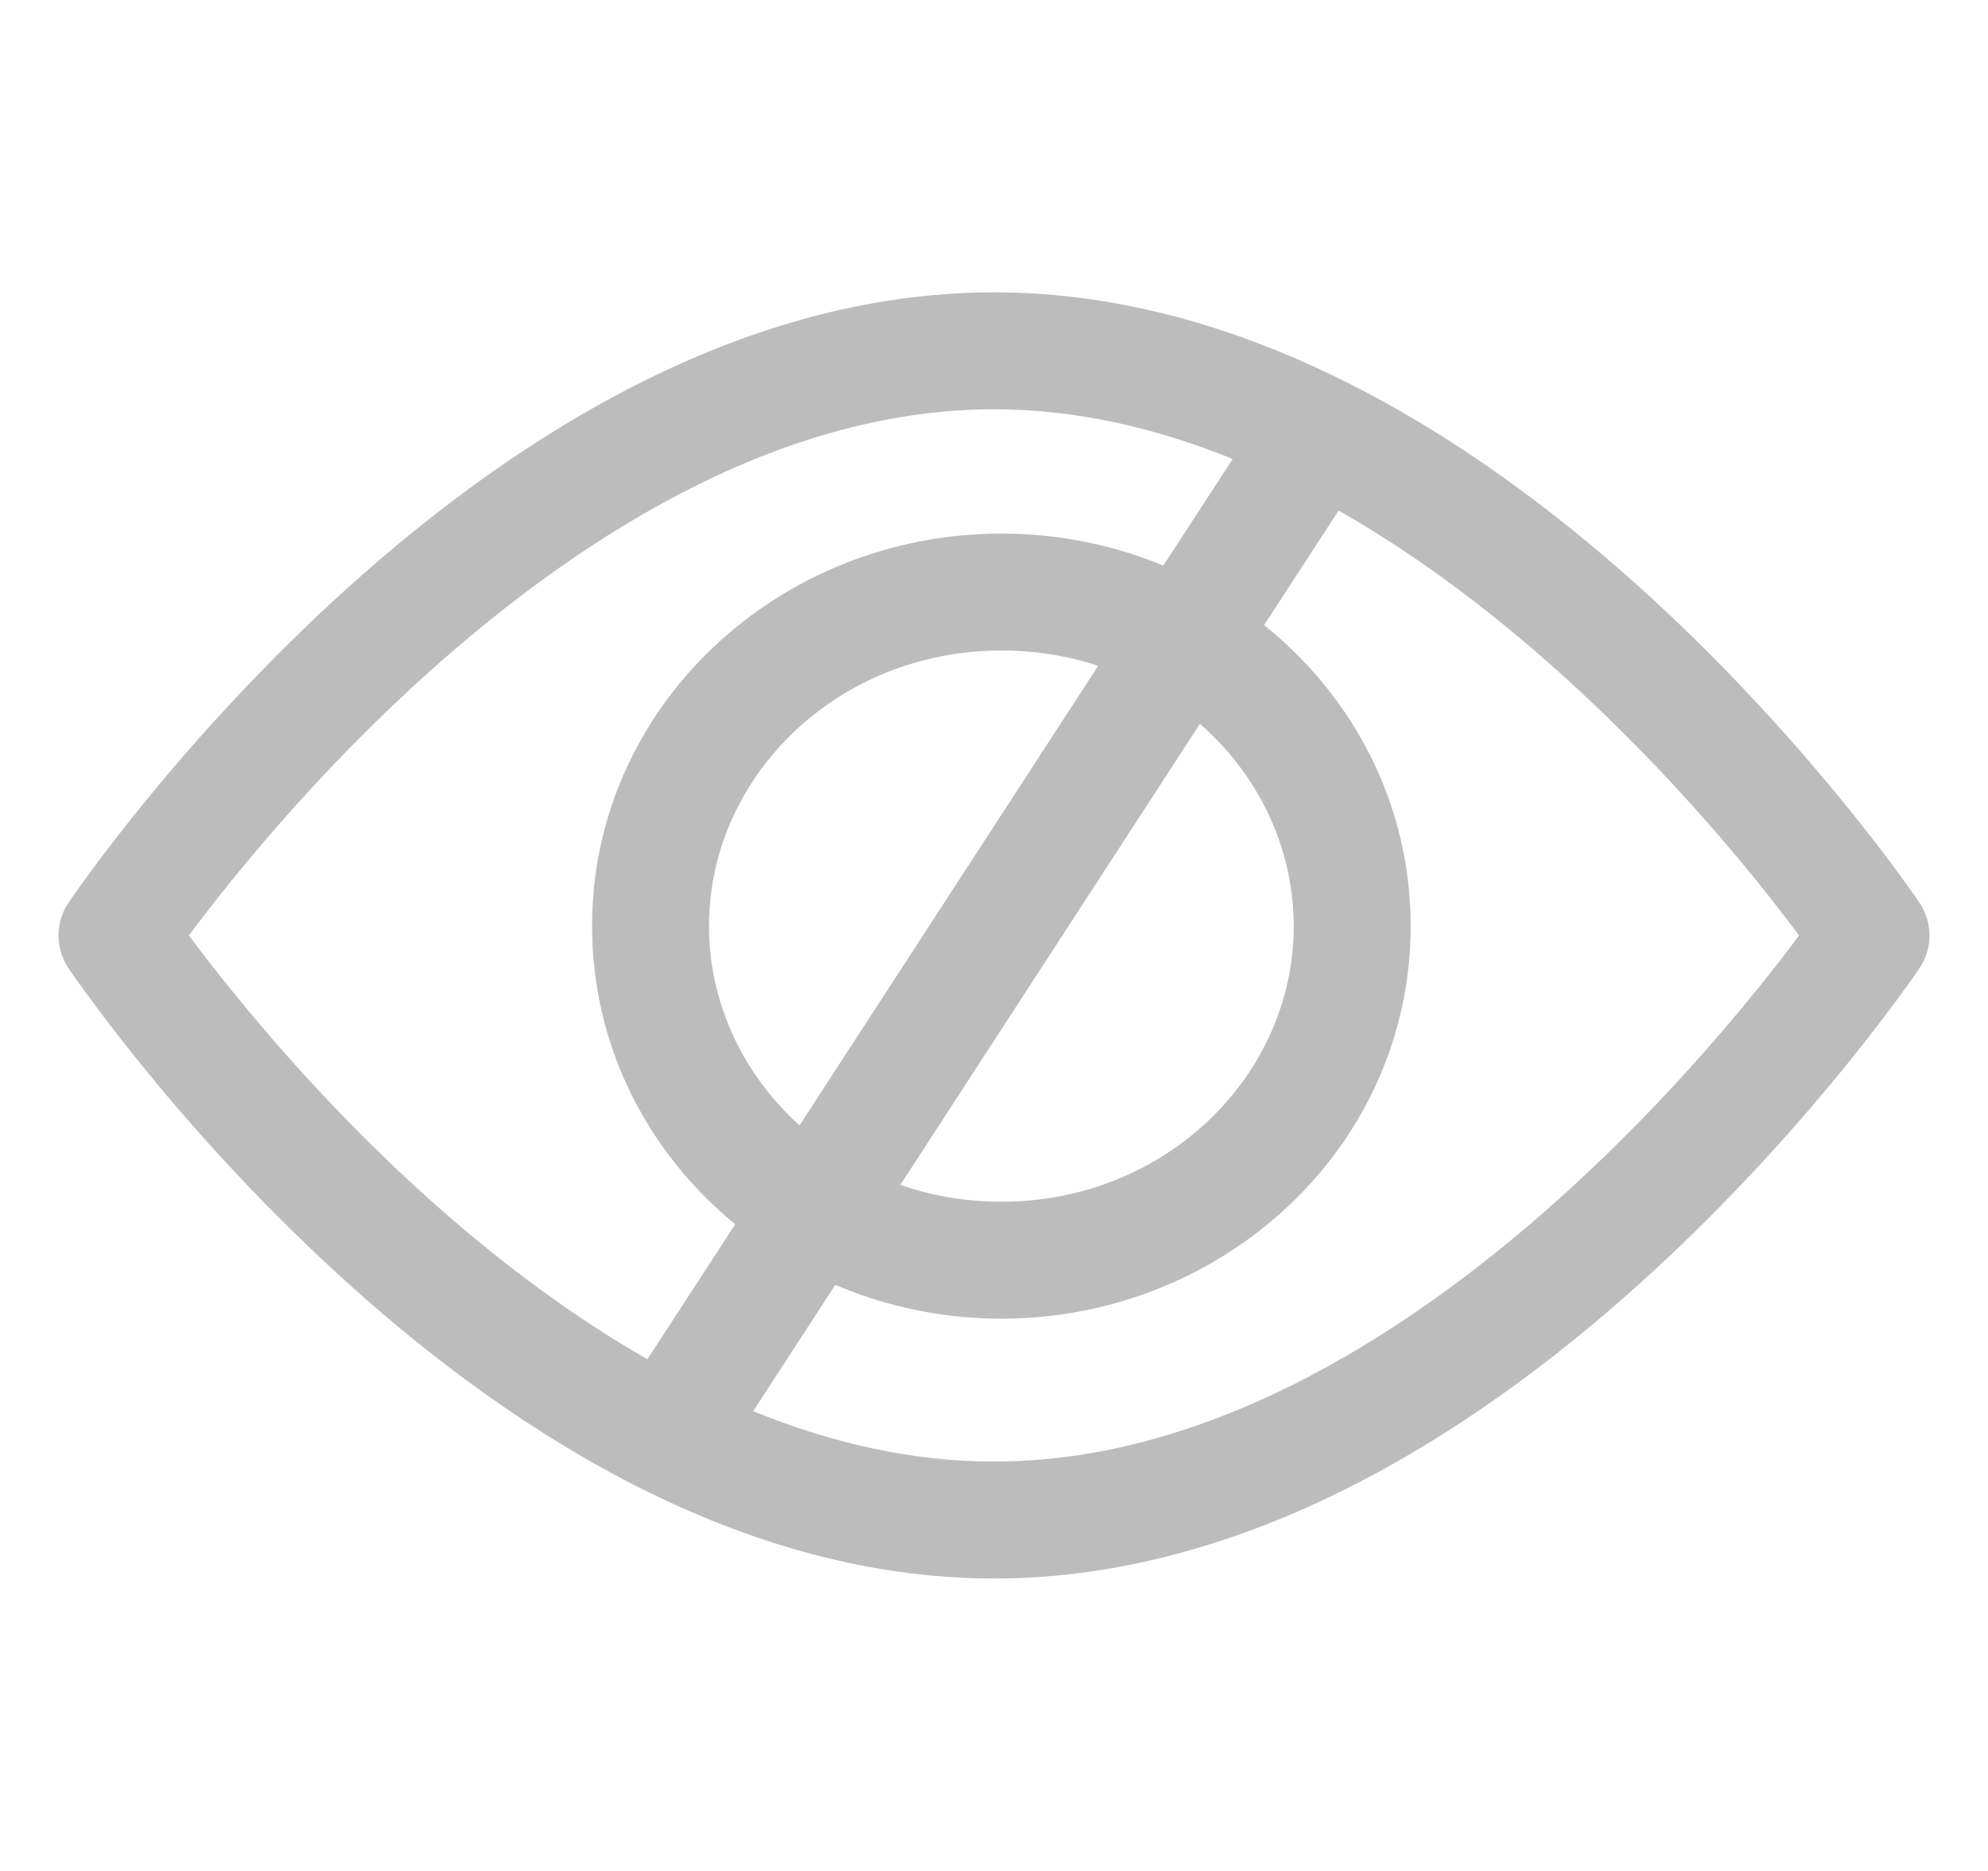 <svg width="17" height="16" viewBox="0 0 17 16" fill="none" xmlns="http://www.w3.org/2000/svg">
<path fill-rule="evenodd" clip-rule="evenodd" d="M1.615 8C1.707 8.123 1.829 8.282 1.978 8.466C2.347 8.922 2.879 9.528 3.535 10.132C4.127 10.677 4.803 11.205 5.536 11.624L6.287 10.47C5.541 9.858 5.063 8.948 5.063 7.92C5.063 6.043 6.654 4.563 8.563 4.563C9.053 4.563 9.522 4.66 9.948 4.837L10.541 3.925C9.889 3.66 9.203 3.5 8.5 3.5C6.621 3.5 4.866 4.643 3.535 5.868C2.879 6.472 2.347 7.078 1.978 7.533C1.829 7.718 1.707 7.877 1.615 8ZM11.447 4.366L10.81 5.346C11.573 5.958 12.063 6.878 12.063 7.92C12.063 9.797 10.473 11.277 8.563 11.277C8.06 11.277 7.578 11.174 7.143 10.988L6.441 12.068C7.099 12.337 7.791 12.499 8.5 12.499C10.378 12.499 12.134 11.357 13.464 10.132C14.12 9.528 14.653 8.922 15.022 8.466C15.171 8.282 15.293 8.123 15.384 8C15.293 7.877 15.171 7.718 15.022 7.533C14.653 7.078 14.12 6.472 13.464 5.868C12.868 5.319 12.187 4.787 11.447 4.366ZM7.699 10.133C7.967 10.226 8.258 10.277 8.563 10.277C9.967 10.277 11.063 9.199 11.063 7.92C11.063 7.244 10.757 6.624 10.261 6.19L7.699 10.133ZM9.391 5.694C9.133 5.609 8.855 5.563 8.563 5.563C7.159 5.563 6.063 6.641 6.063 7.92C6.063 8.583 6.358 9.191 6.837 9.624L9.391 5.694ZM16 8C16.415 7.721 16.415 7.721 16.415 7.721L16.414 7.72L16.413 7.719L16.411 7.716L16.402 7.703C16.395 7.692 16.384 7.677 16.371 7.657C16.343 7.618 16.303 7.561 16.251 7.49C16.147 7.347 15.994 7.146 15.799 6.904C15.408 6.422 14.843 5.778 14.142 5.132C12.758 3.858 10.763 2.5 8.5 2.5C6.236 2.5 4.242 3.858 2.858 5.132C2.157 5.778 1.591 6.422 1.201 6.904C1.005 7.146 0.853 7.347 0.749 7.49C0.697 7.561 0.656 7.618 0.629 7.657C0.615 7.677 0.605 7.692 0.597 7.703L0.589 7.716L0.586 7.719L0.585 7.72L0.585 7.721C0.585 7.721 0.585 7.721 1 8L0.585 7.721C0.472 7.89 0.472 8.11 0.585 8.279L1 8C0.585 8.279 0.585 8.279 0.585 8.279L0.585 8.279L0.586 8.28L0.589 8.284L0.597 8.297C0.605 8.308 0.615 8.323 0.629 8.343C0.656 8.382 0.697 8.438 0.749 8.51C0.853 8.652 1.005 8.854 1.201 9.096C1.591 9.578 2.157 10.222 2.858 10.867C4.242 12.142 6.236 13.499 8.5 13.499C10.763 13.499 12.758 12.142 14.142 10.867C14.843 10.222 15.408 9.578 15.799 9.096C15.994 8.854 16.147 8.652 16.251 8.51C16.303 8.438 16.343 8.382 16.371 8.343C16.384 8.323 16.395 8.308 16.402 8.297L16.411 8.284L16.413 8.28L16.414 8.279L16.415 8.279C16.415 8.279 16.415 8.279 16 8ZM16 8L16.415 8.279C16.528 8.11 16.528 7.89 16.415 7.721L16 8Z" fill="#BCBCBC"/>
</svg>
